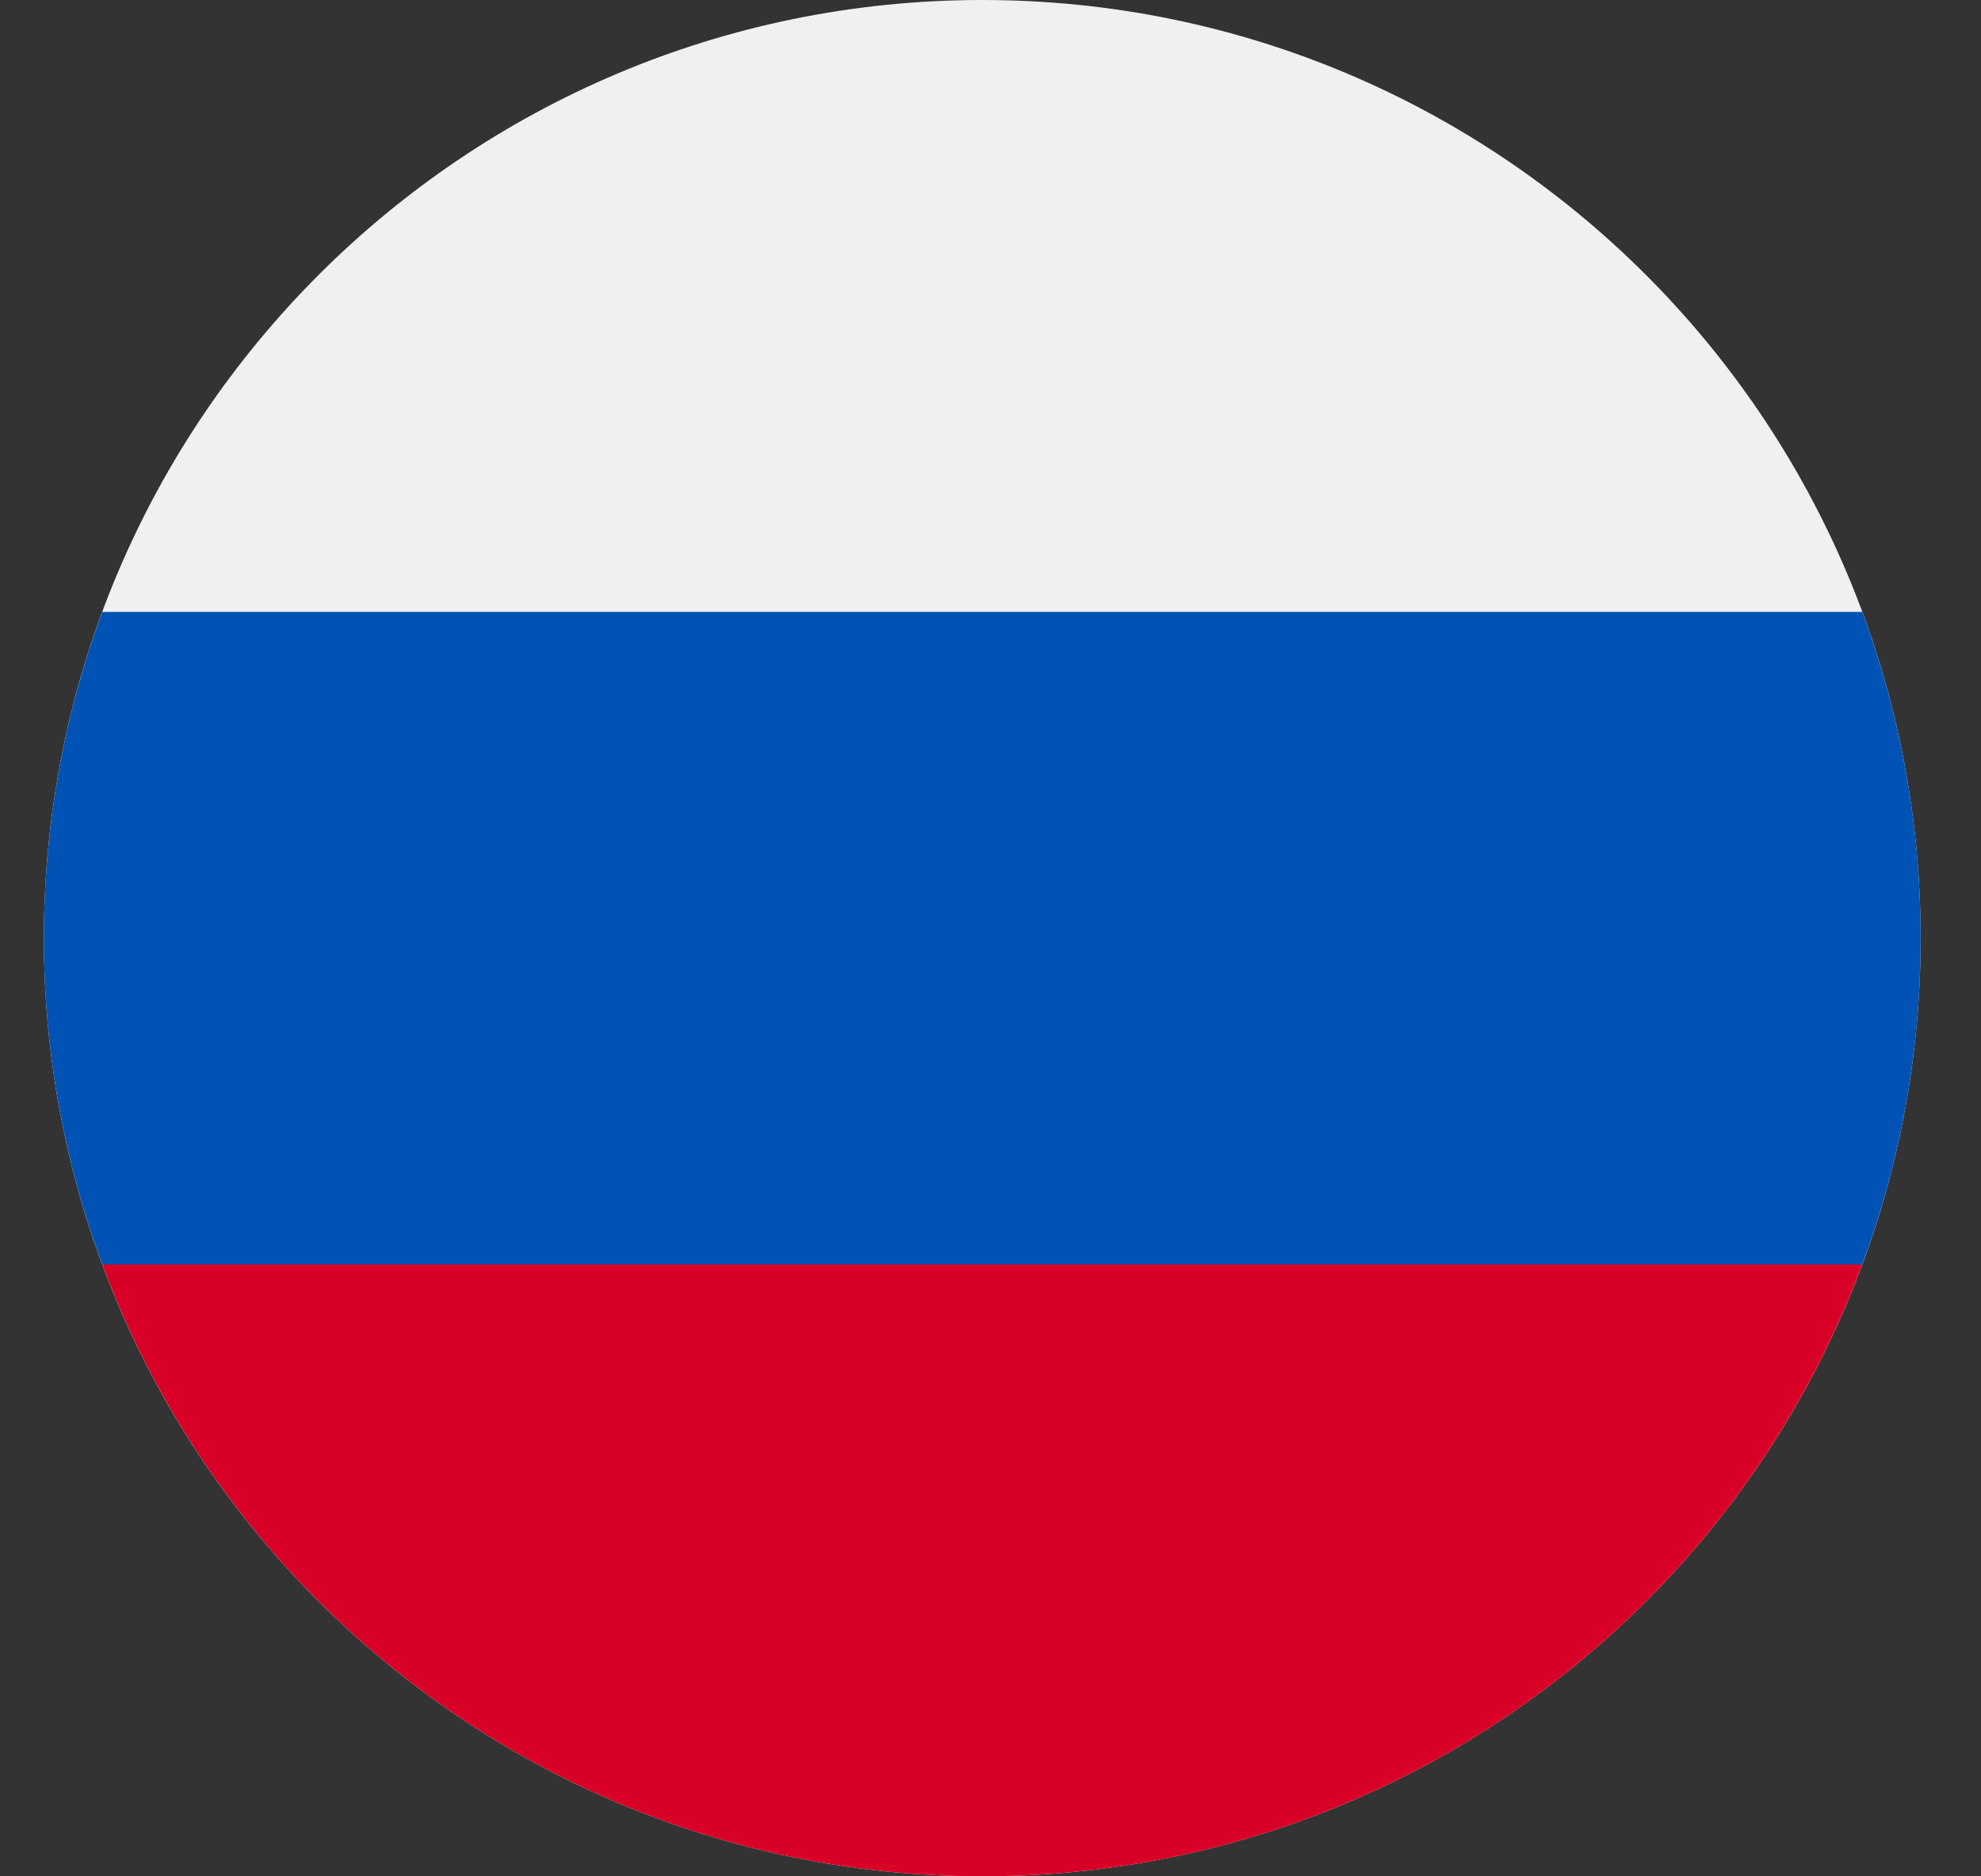 <svg width="19" height="18" viewBox="0 0 19 18" fill="none" xmlns="http://www.w3.org/2000/svg">
<rect x="0" y="0" width="19" height="18" fill="#333333" stroke="none"/>
<g clip-path="url(#clip0_694_3792)">
<path d="M9.421 18C14.392 18 18.421 13.971 18.421 9C18.421 4.029 14.392 0 9.421 0C4.451 0 0.421 4.029 0.421 9C0.421 13.971 4.451 18 9.421 18Z" fill="#F0F0F0"/>
<path d="M17.861 12.13C18.223 11.155 18.421 10.101 18.421 9C18.421 7.899 18.223 6.845 17.861 5.87H0.981C0.619 6.845 0.421 7.899 0.421 9C0.421 10.101 0.619 11.155 0.981 12.13L9.421 12.913L17.861 12.13Z" fill="#0052B4"/>
<path d="M9.421 18C13.291 18 16.59 15.558 17.861 12.13H0.981C2.253 15.558 5.551 18 9.421 18Z" fill="#D80027"/>
</g>
<defs>
<clipPath id="clip0_694_3792">
<rect width="18" height="18" fill="white" transform="translate(0.421)"/>
</clipPath>
</defs>
</svg>
